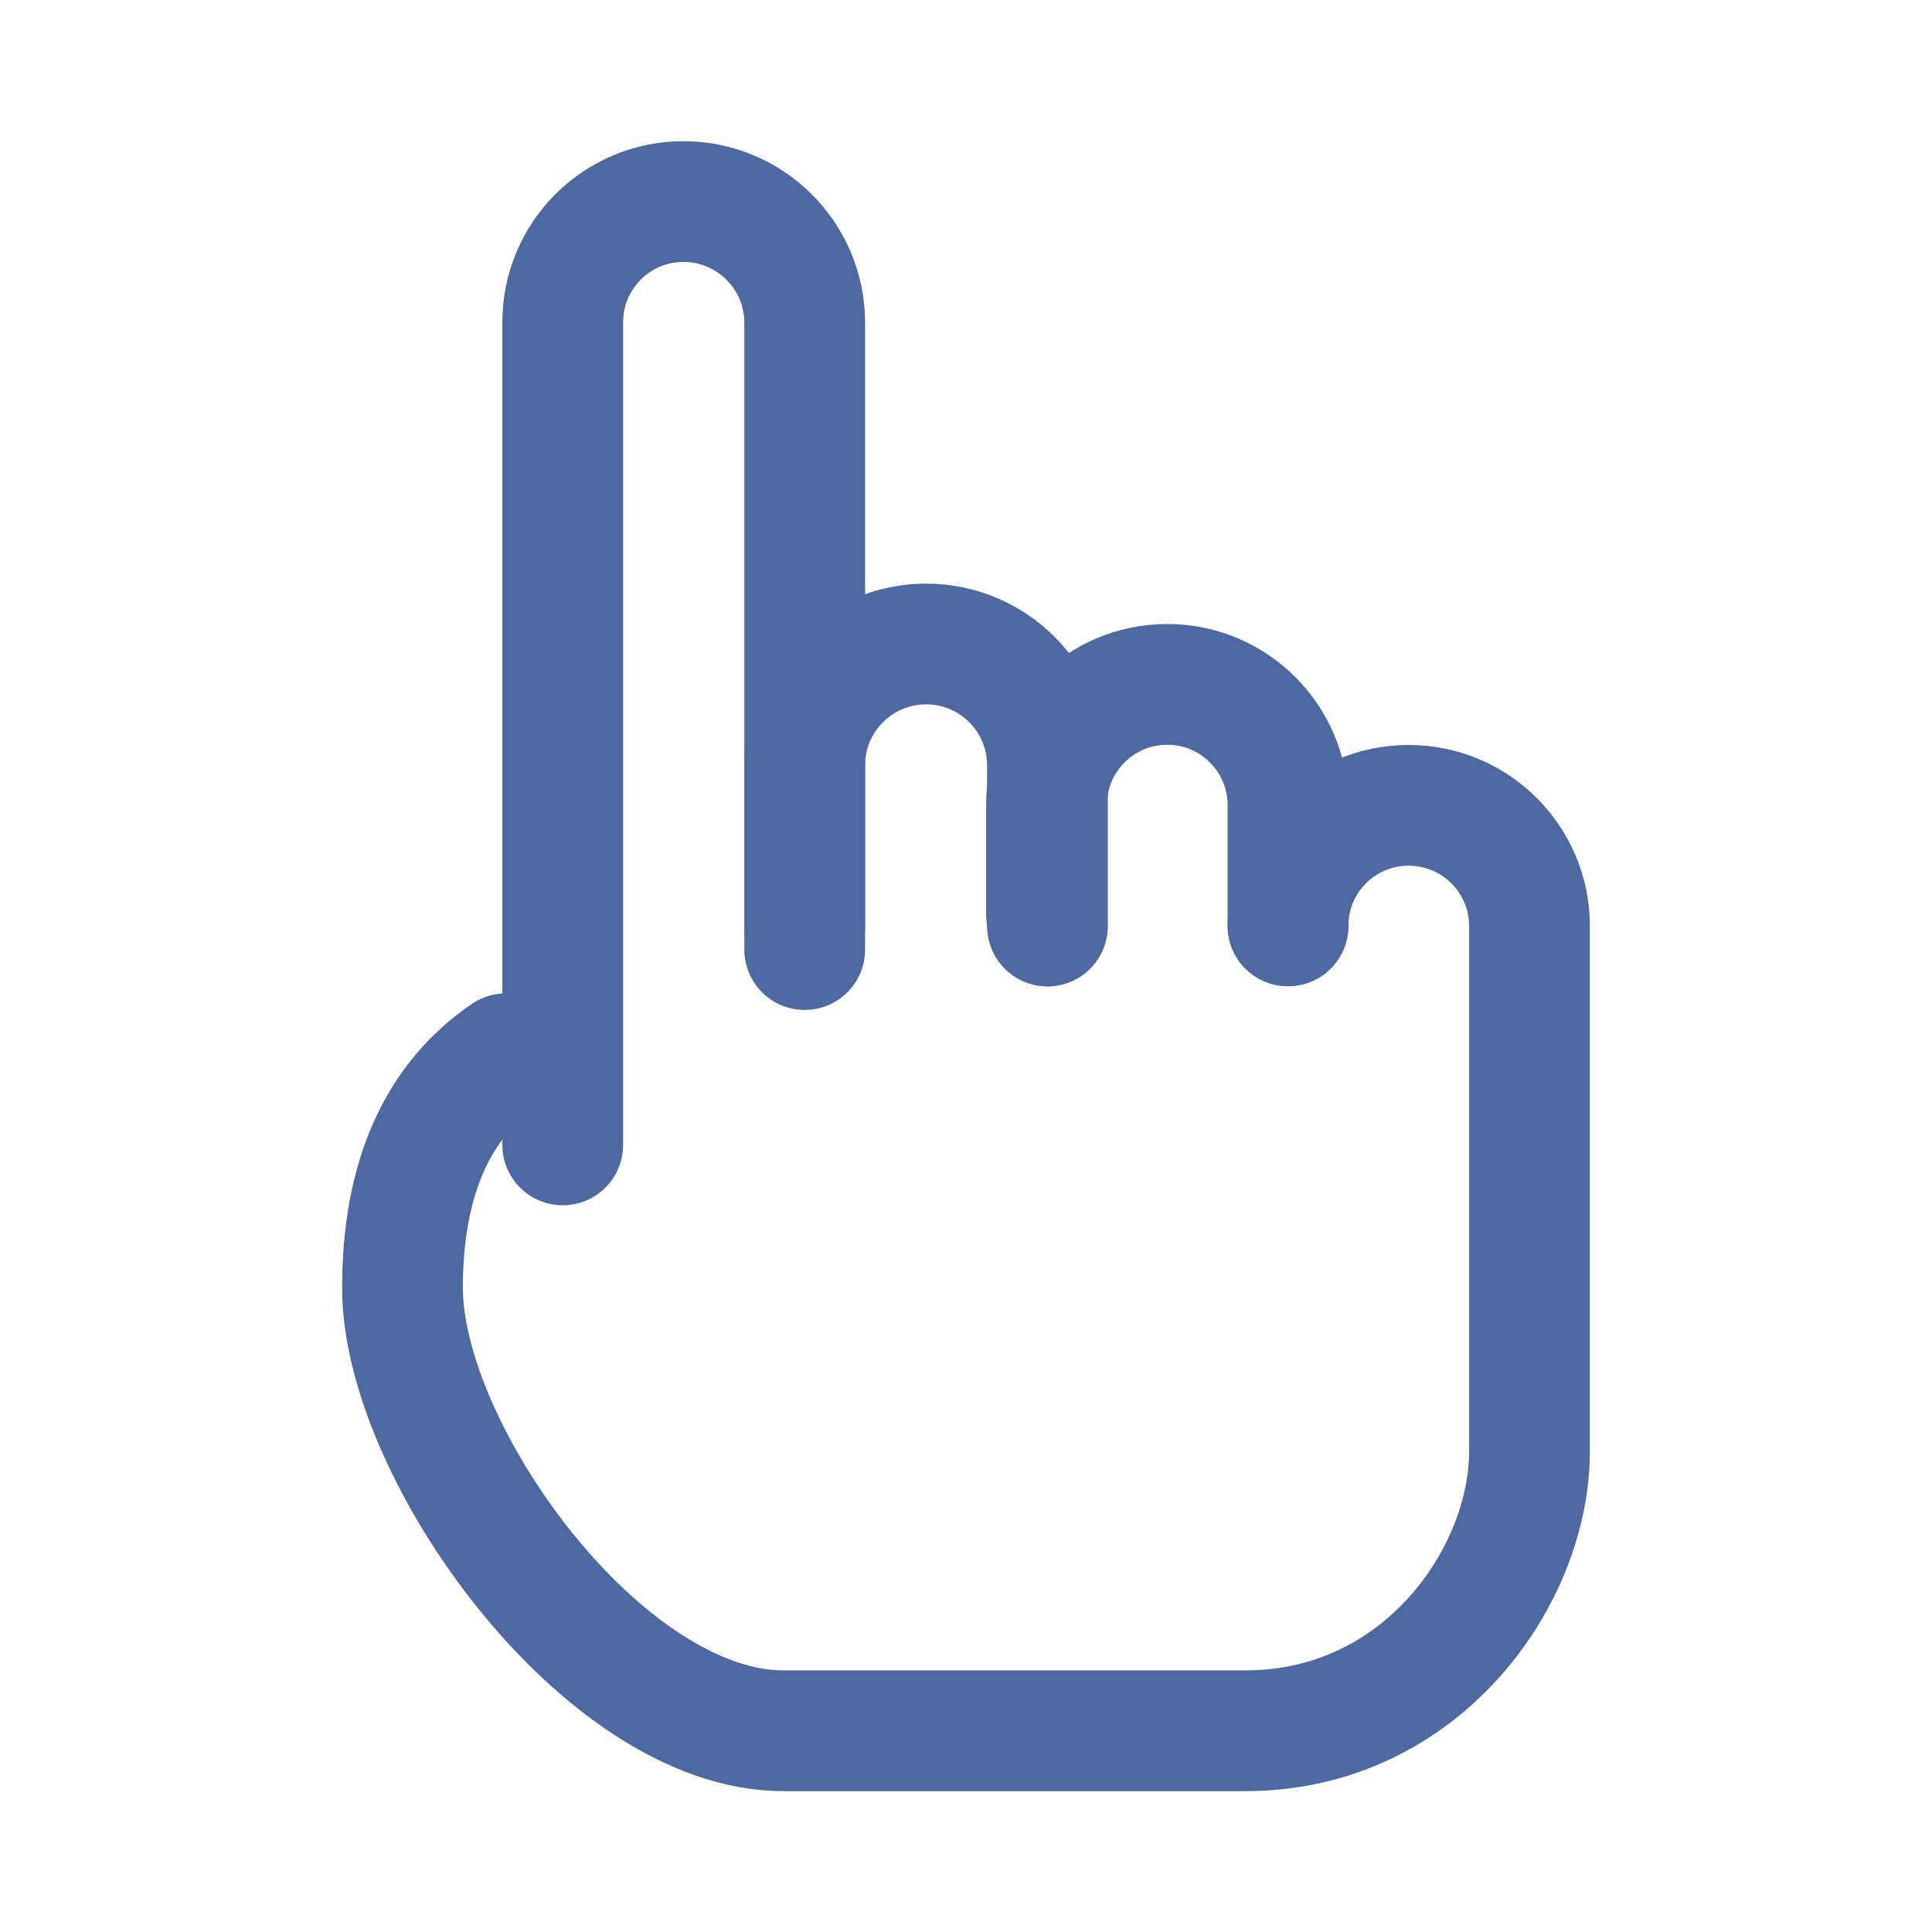 <?xml version="1.0" encoding="UTF-8"?> <svg xmlns="http://www.w3.org/2000/svg" width="48" height="48" viewBox="0 0 48 48" fill="none"><path d="M12.566 26.182C10.855 27.354 10 29.294 10 32C10 36.06 14.975 43 19.462 43C23.948 43 26.55 43 30.942 43C35.333 43 38 39.15 38 36.06C38 31.71 38 27.36 38 23.009C38 21.352 36.657 20.009 35 20.009H34.991C33.339 20.009 32 21.348 32 23" stroke="#4E68A2" stroke-width="3" stroke-linecap="round"></path><path d="M13.981 28.445V8.006C13.981 6.35 15.323 5.008 16.979 5.008C16.982 5.008 16.985 5.008 16.987 5.008C18.649 5.013 19.993 6.361 19.993 8.023V23.592" stroke="#4E68A2" stroke-width="3" stroke-linecap="round"></path><path d="M19.993 23.008V19.015C19.993 17.35 21.343 16 23.009 16C24.674 16 26.024 17.35 26.024 19.015V23.008" stroke="#4E68A2" stroke-width="3" stroke-linecap="round" stroke-linejoin="round"></path><path d="M26 22.716V20.003C26 18.347 27.343 17.003 29 17.003C30.657 17.003 32 18.347 32 20.003V23.003" stroke="#4E68A2" stroke-width="3" stroke-linecap="round" stroke-linejoin="round"></path></svg> 